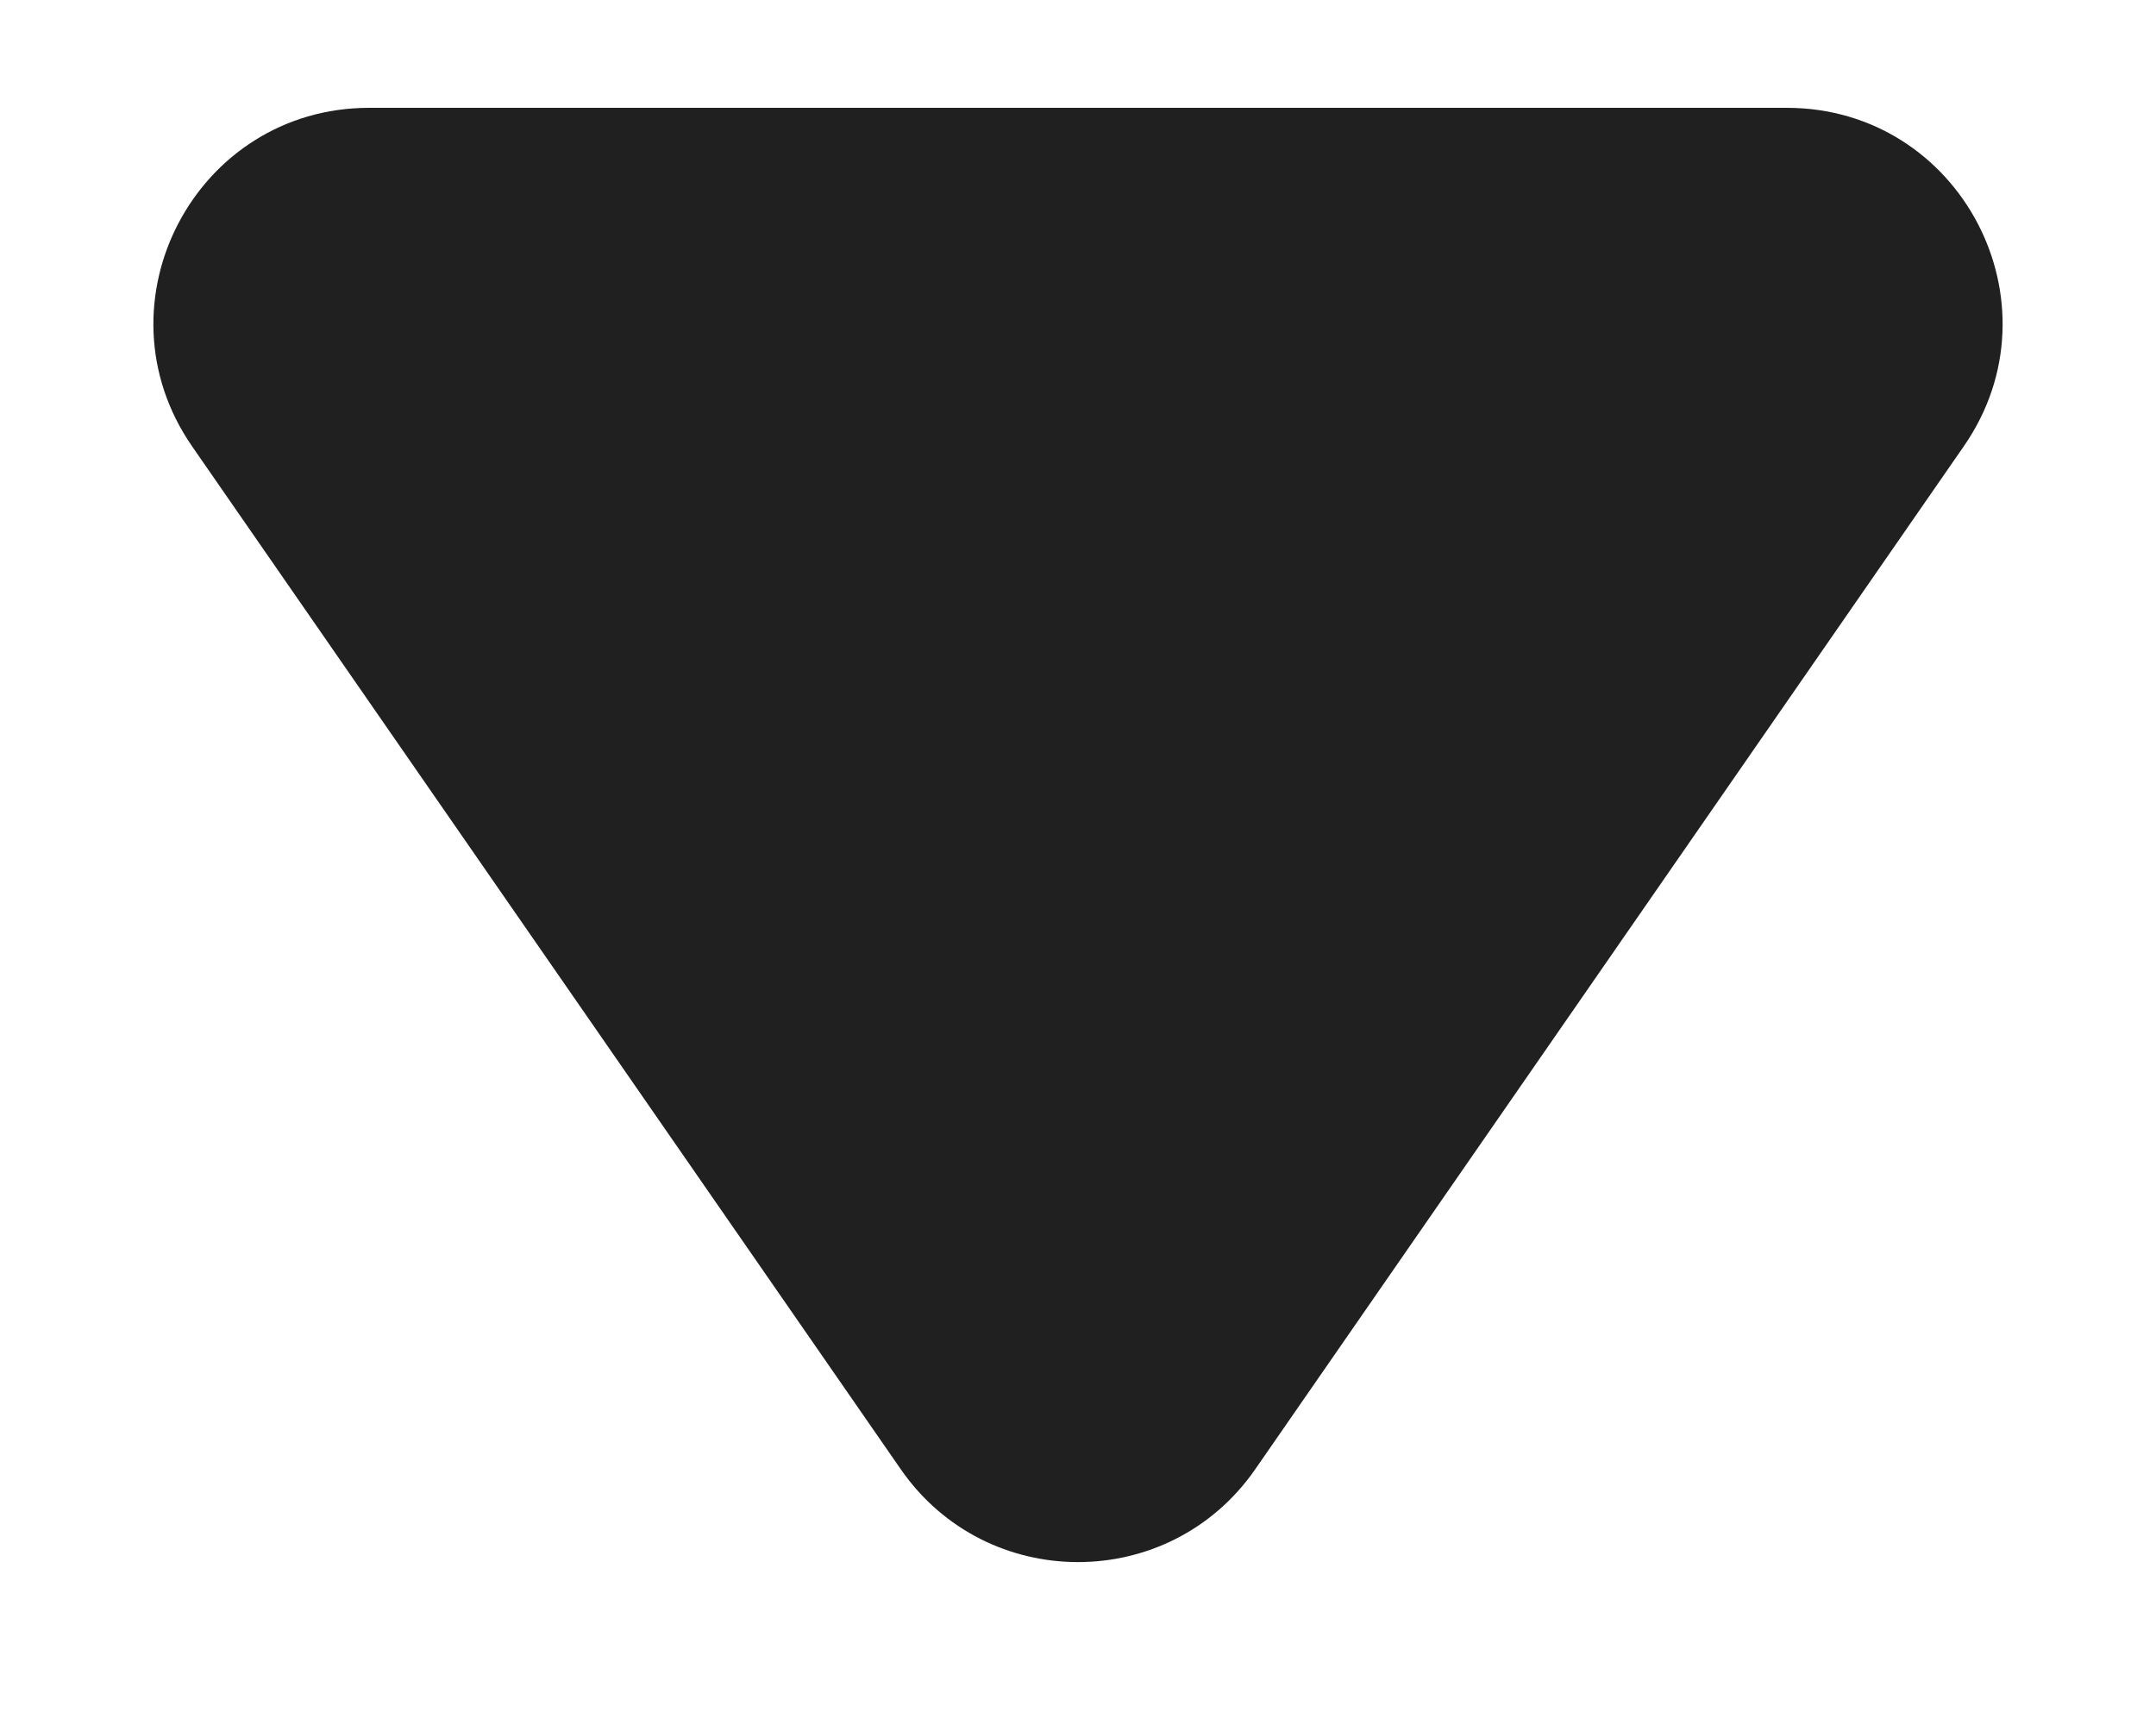 <?xml version="1.0" encoding="UTF-8"?> <svg xmlns="http://www.w3.org/2000/svg" width="10" height="8" viewBox="0 0 10 8" fill="none"> <path d="M5.822 6.814C5.424 7.388 4.576 7.388 4.178 6.814L0.891 2.07C0.432 1.406 0.906 0.5 1.713 0.5L8.287 0.5C9.094 0.5 9.568 1.406 9.109 2.069L5.822 6.814Z" fill="#202020"></path> </svg> 